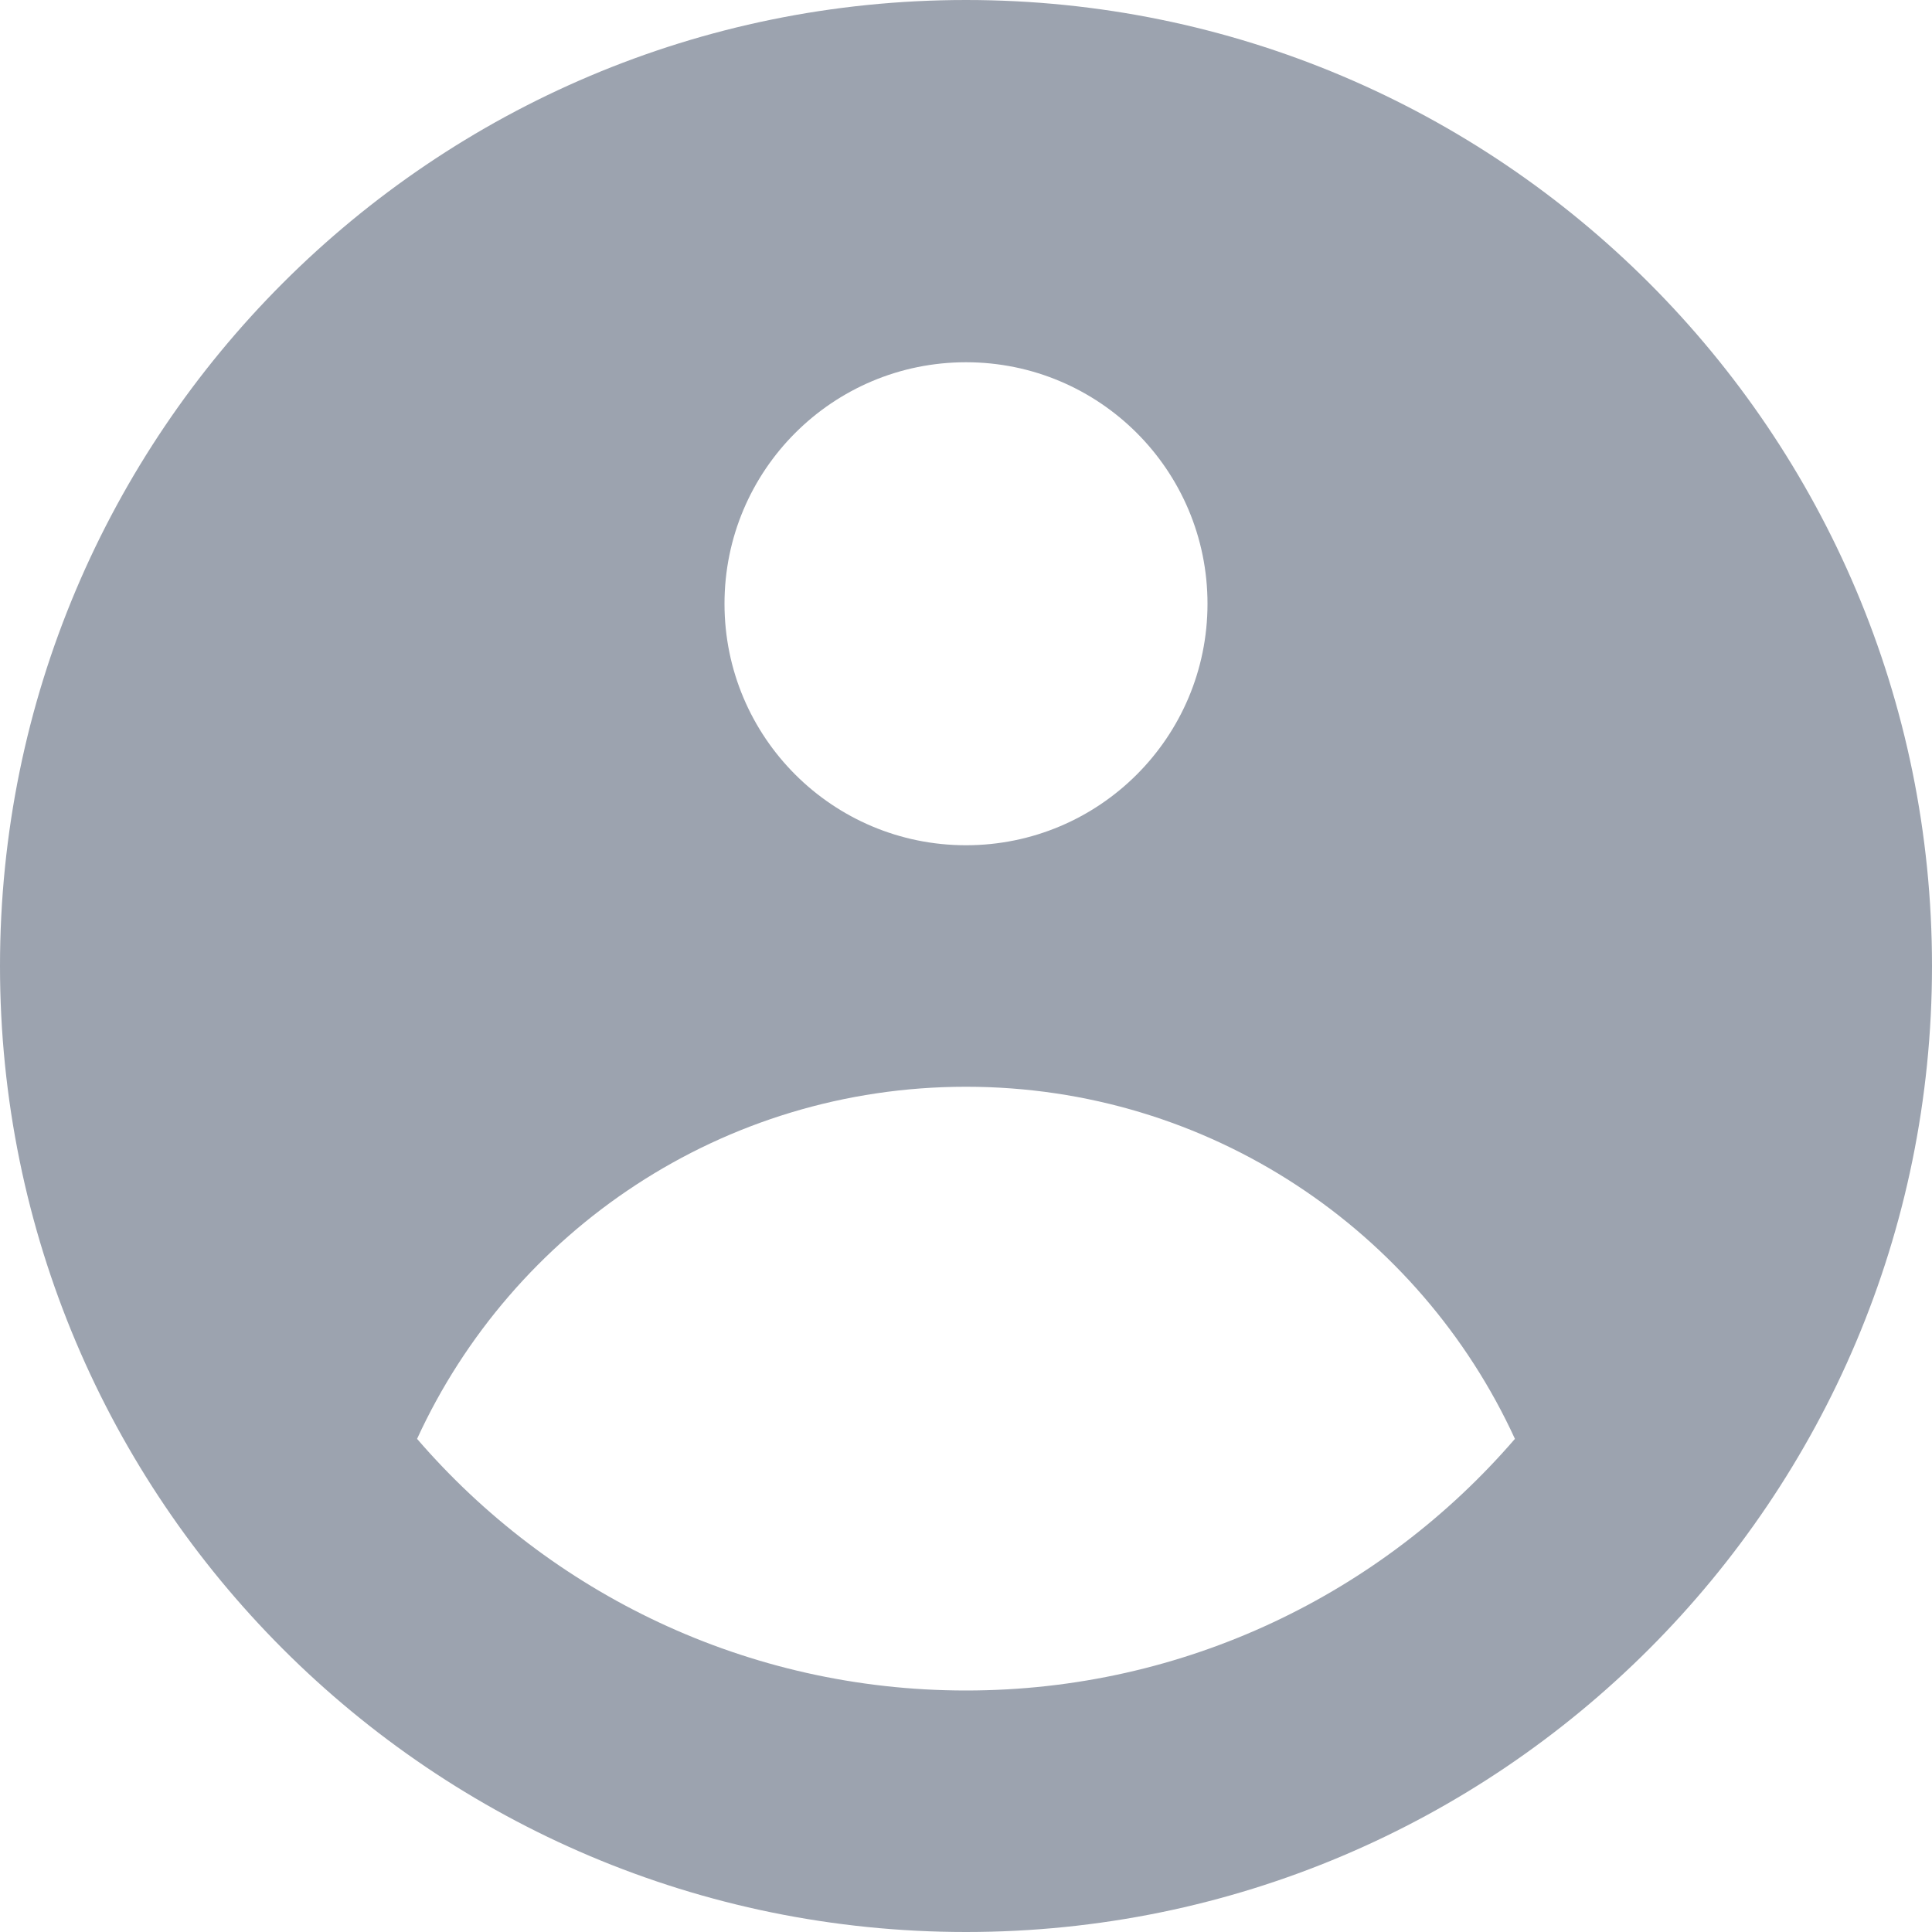 <?xml version="1.0" encoding="utf-8"?>
<svg xmlns="http://www.w3.org/2000/svg" fill="none" height="100%" overflow="visible" preserveAspectRatio="none" style="display: block;" viewBox="0 0 16 16" width="100%">
<path clip-rule="evenodd" d="M16 8C16 12.418 12.418 16 8 16C3.582 16 0 12.418 0 8C0 3.582 3.582 0 8 0C12.418 0 16 3.582 16 8ZM10 5C10 6.105 9.105 7 8 7C6.895 7 6 6.105 6 5C6 3.895 6.895 3 8 3C9.105 3 10 3.895 10 5ZM8 9C5.982 9 4.244 10.195 3.454 11.916C4.554 13.192 6.183 14 8 14C9.817 14 11.446 13.192 12.546 11.916C11.756 10.195 10.018 9 8 9Z" fill="#9CA3AF" fill-rule="evenodd" id="Icon"/>
</svg>